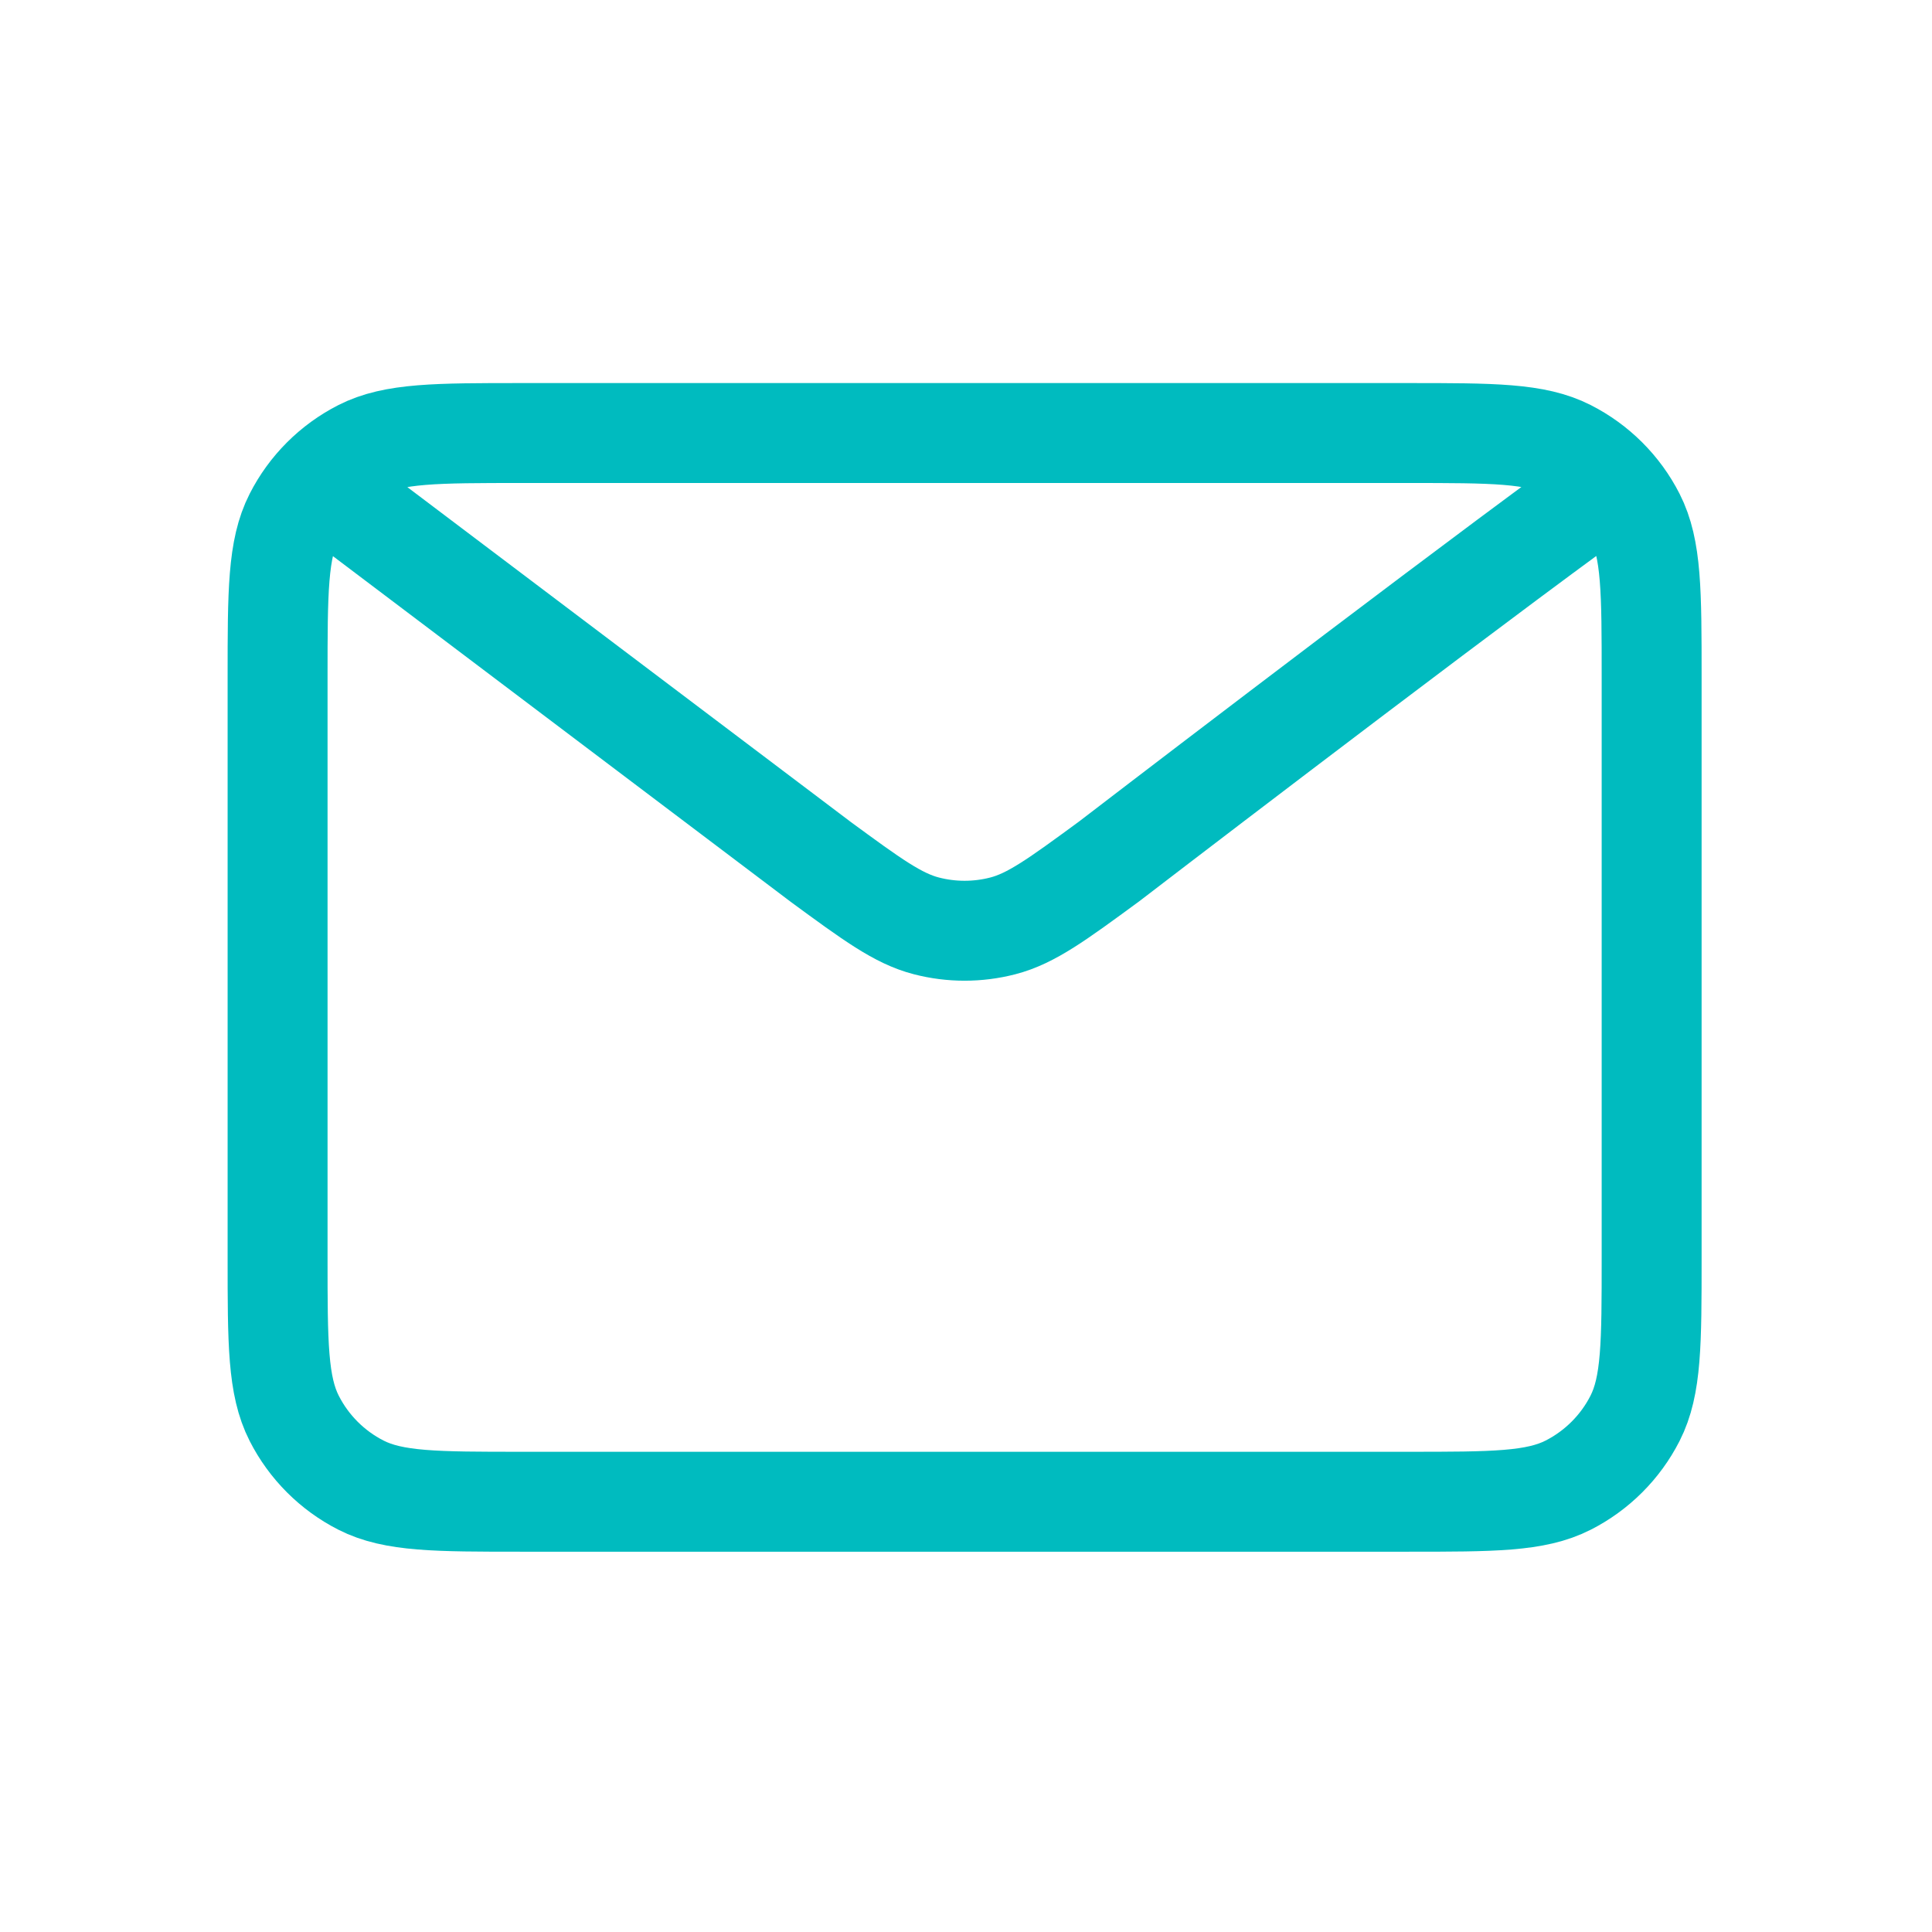 <svg width="174" height="174" viewBox="0 0 174 174" fill="none" xmlns="http://www.w3.org/2000/svg">
<path d="M31.875 45.875L73.865 77.584L73.879 77.596C78.541 81.015 80.874 82.726 83.429 83.386C85.687 83.971 88.061 83.971 90.319 83.386C92.876 82.725 95.216 81.01 99.886 77.584C99.886 77.584 126.819 56.916 141.875 45.875M25 113.251V61.001C25 53.301 25 49.447 26.499 46.506C27.817 43.919 29.919 41.817 32.506 40.499C35.447 39 39.301 39 47.001 39H126.751C134.452 39 138.297 39 141.238 40.499C143.826 41.817 145.935 43.919 147.253 46.506C148.75 49.444 148.75 53.293 148.75 60.979V113.275C148.75 120.96 148.75 124.803 147.253 127.742C145.935 130.329 143.826 132.435 141.238 133.753C138.3 135.25 134.457 135.25 126.771 135.25H46.979C39.293 135.25 35.444 135.25 32.506 133.753C29.919 132.435 27.817 130.329 26.499 127.742C25 124.8 25 120.952 25 113.251Z" stroke="#00BBBF" stroke-width="9" stroke-linecap="round" stroke-linejoin="round"/>
</svg>
